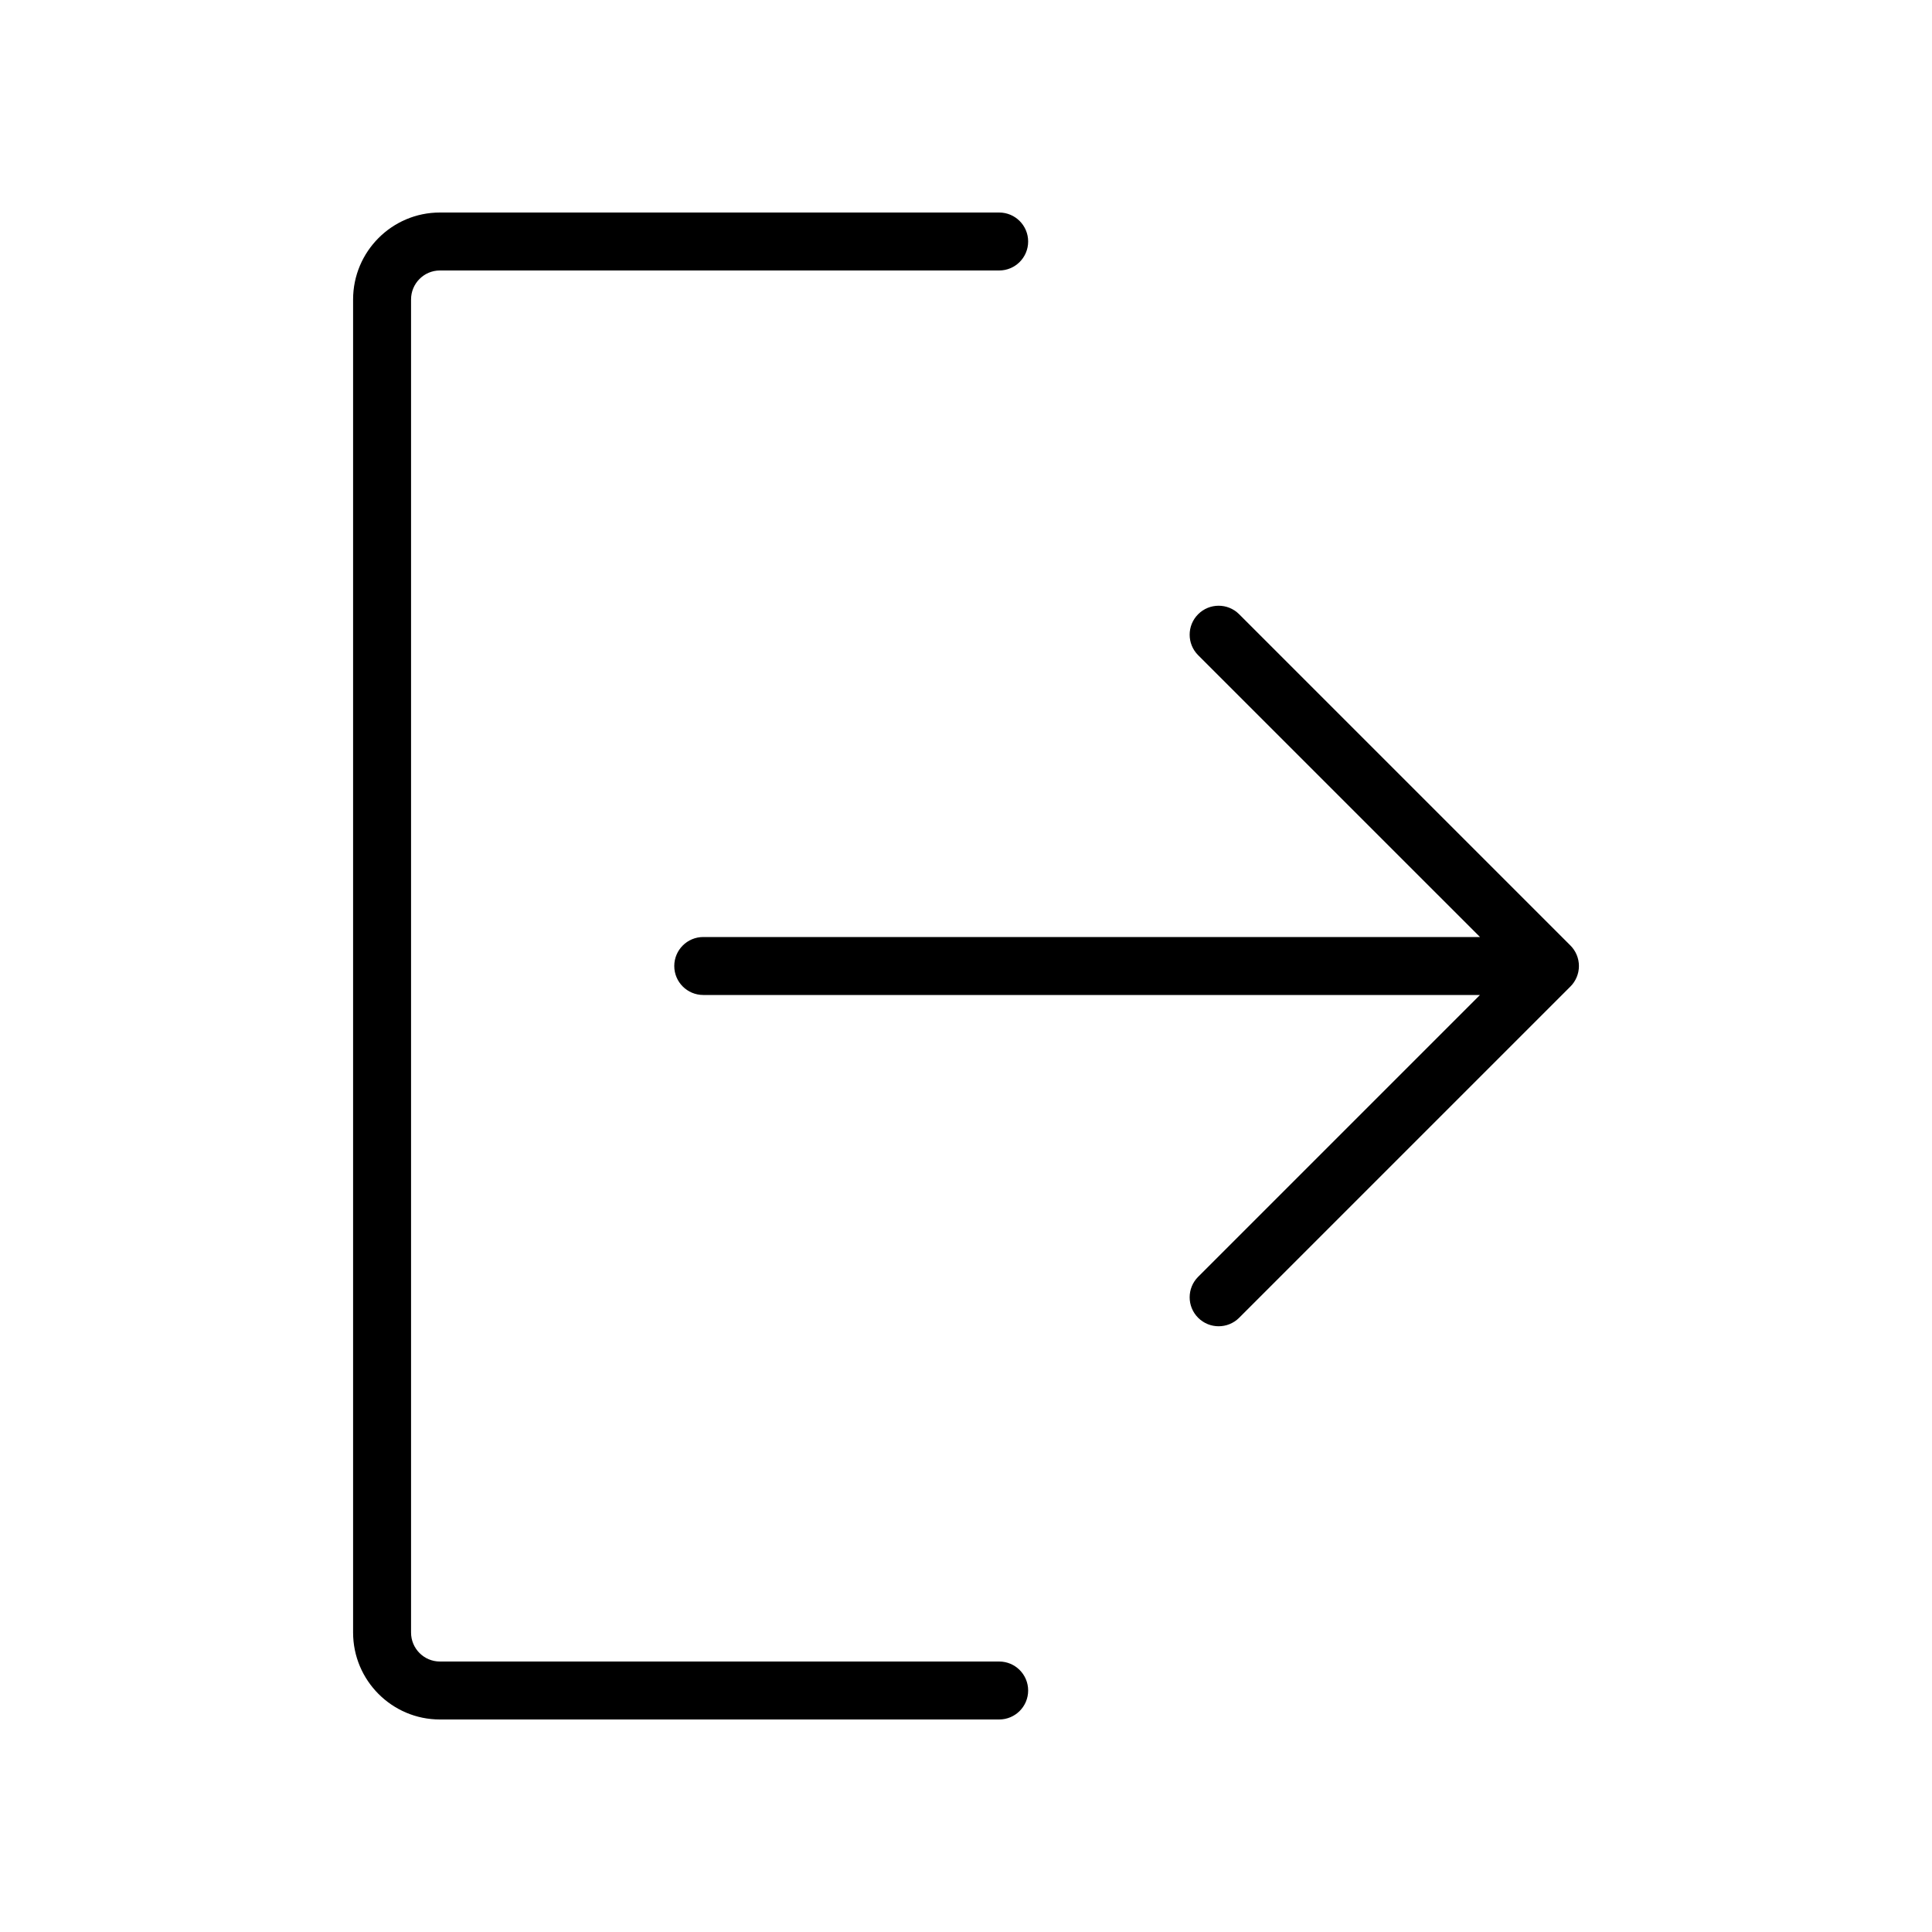 <svg xmlns="http://www.w3.org/2000/svg" xmlns:xlink="http://www.w3.org/1999/xlink" version="1.1" x="0px" y="0px" viewBox="0 0 100 100" enable-background="new 0 0 100 100" xml:space="preserve"><path d="M51.717,86H22.768c-0.823,0-1.492-0.673-1.492-1.5v-69c0-0.827,0.669-1.5,1.492-1.5h28.949c0.828,0,1.5-0.671,1.5-1.5  s-0.672-1.5-1.5-1.5H22.768c-2.477,0-4.492,2.019-4.492,4.5v69c0,2.481,2.016,4.5,4.492,4.5h28.949c0.828,0,1.5-0.671,1.5-1.5  S52.545,86,51.717,86z M81.285,48.939L64.137,31.792c-0.586-0.586-1.535-0.586-2.121,0s-0.586,1.536,0,2.121L76.604,48.5H36.4  c-0.828,0-1.5,0.671-1.5,1.5s0.672,1.5,1.5,1.5h40.203L62.016,66.087c-0.586,0.585-0.586,1.535,0,2.121  c0.293,0.293,0.677,0.439,1.061,0.439s0.768-0.146,1.061-0.439l17.148-17.147c0.281-0.281,0.439-0.663,0.439-1.061  S81.566,49.221,81.285,48.939z"></path></svg>